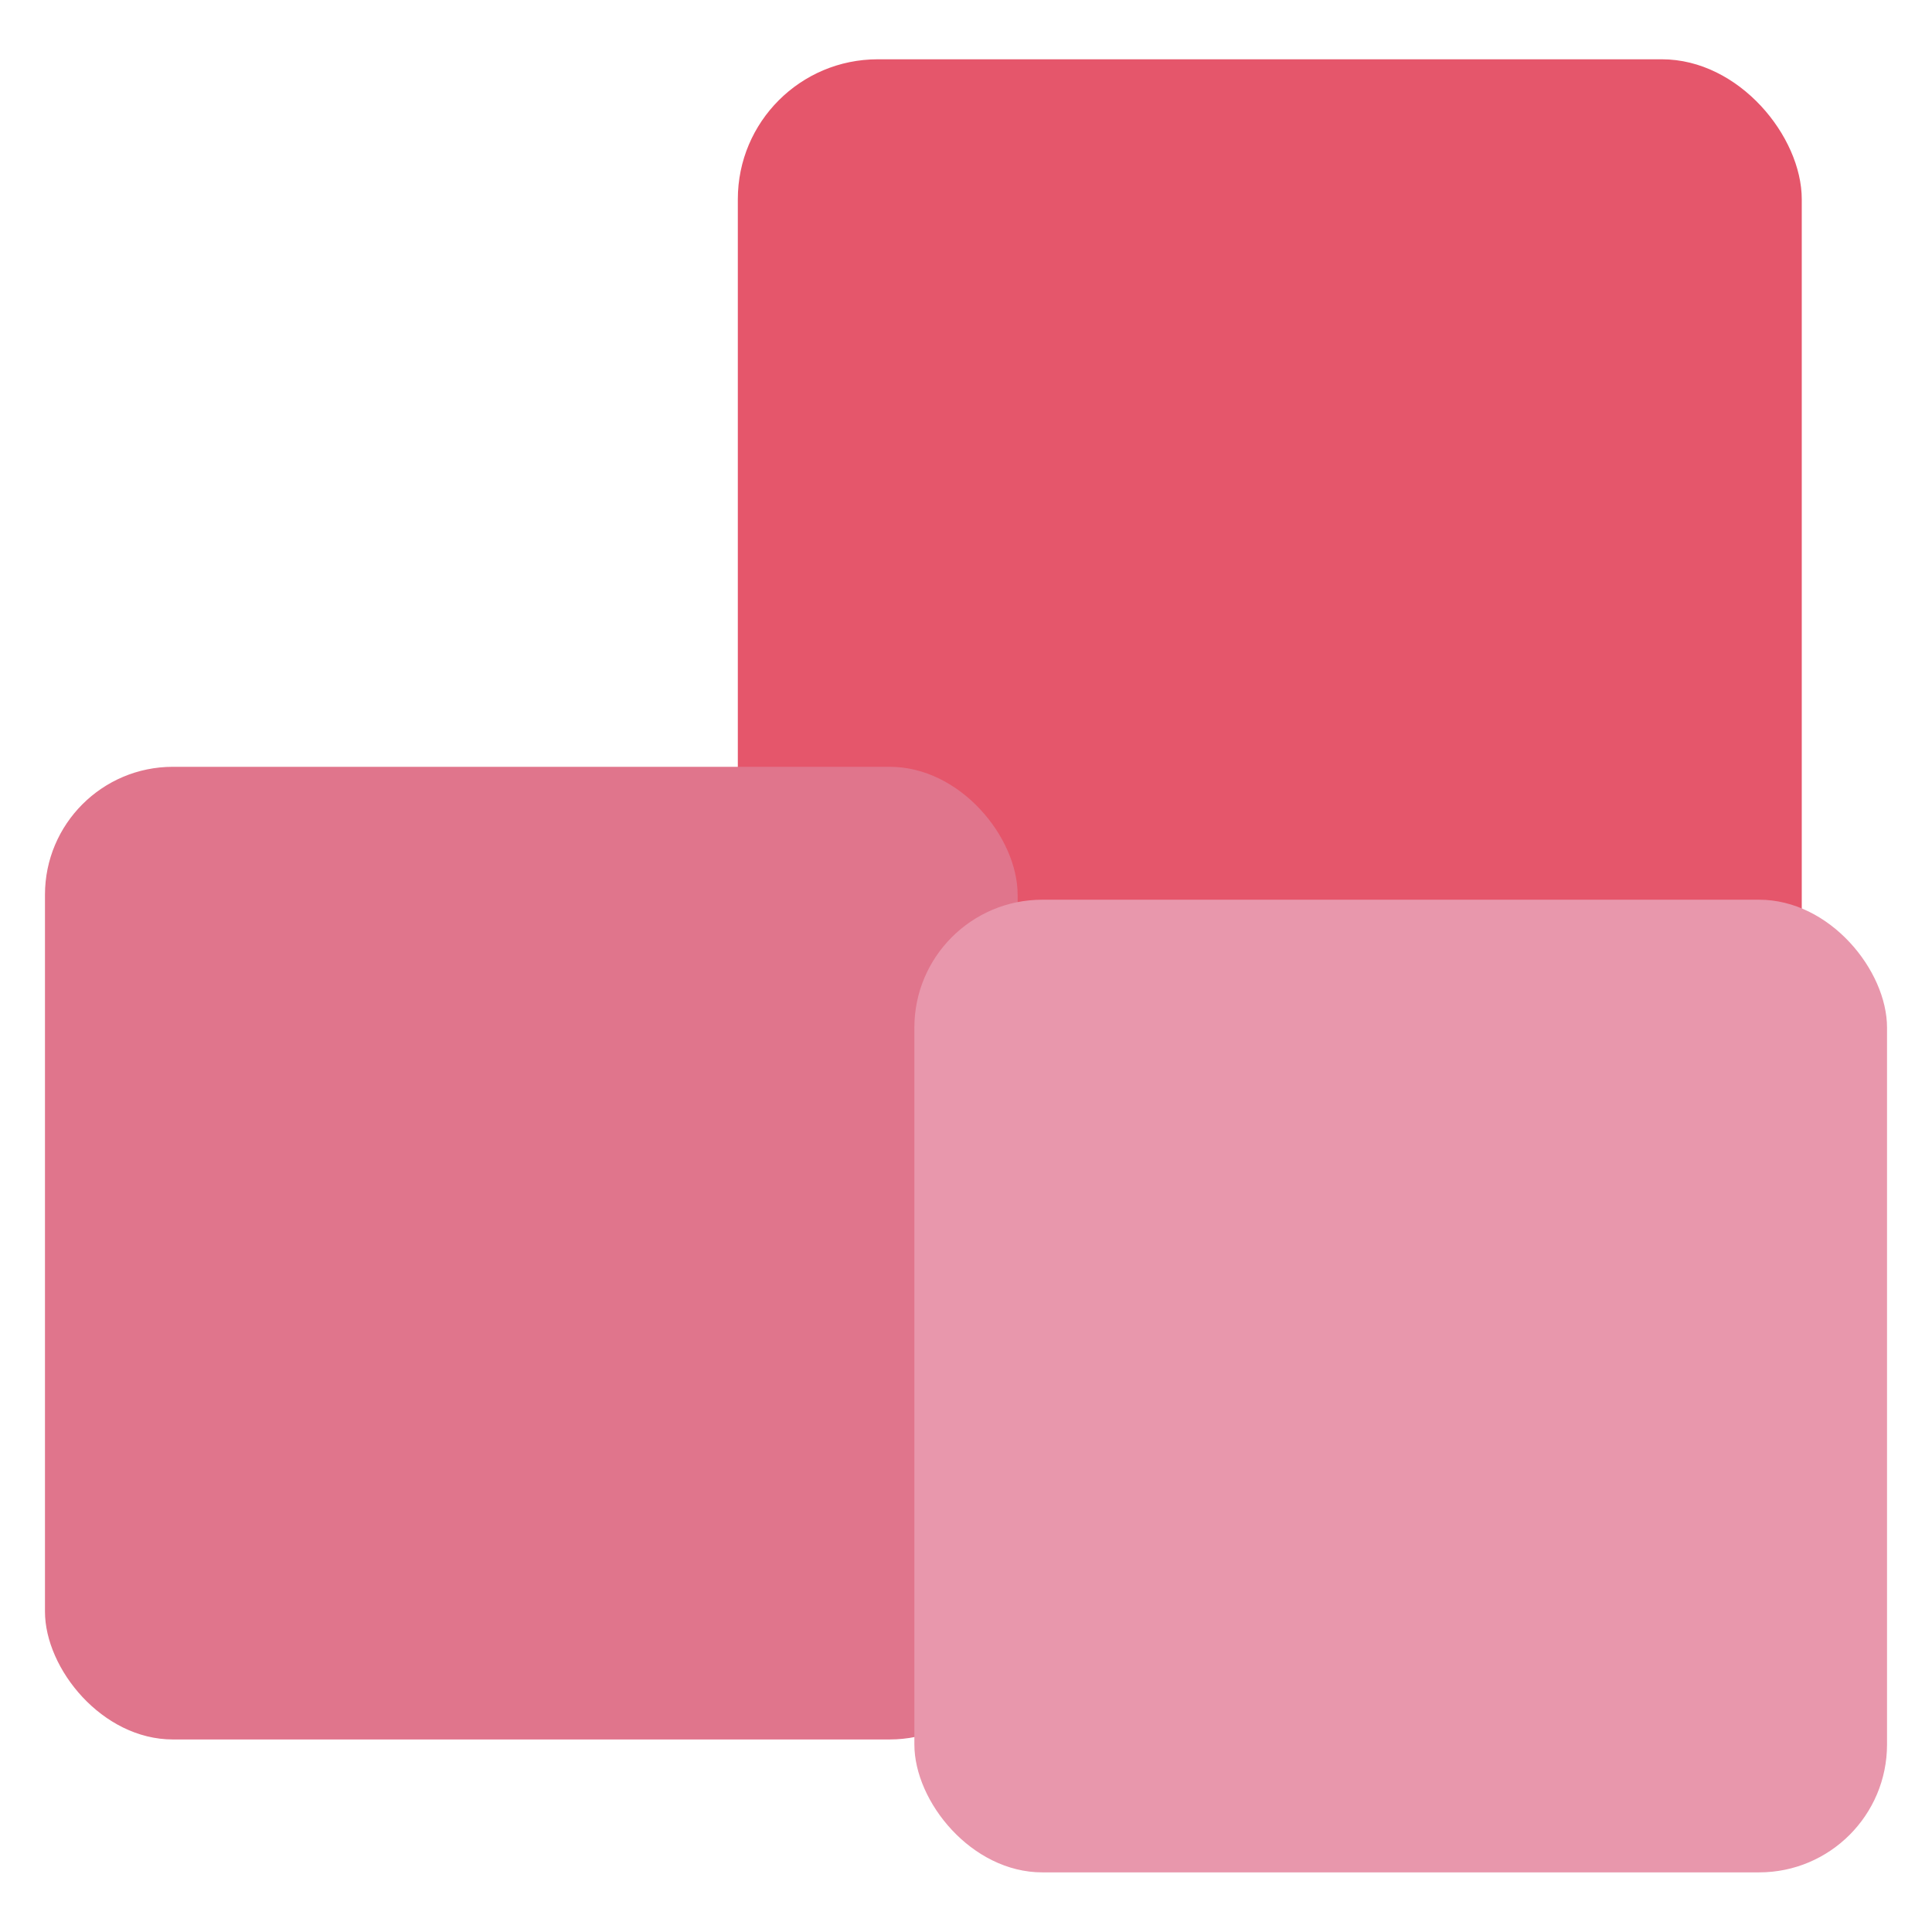 <svg data-name="Camada 1" xmlns="http://www.w3.org/2000/svg" viewBox="0 0 58 58"><rect x="22.15" y="1.78" width="31.94" height="31.94" rx="4.2" ry="4.2" style="fill:#e5566b"/><rect x="1.35" y="23.02" width="29.2" height="29.2" rx="3.84" ry="3.84" style="fill:#e0758c"/><rect x="27.45" y="27.01" width="29.2" height="29.2" rx="3.84" ry="3.84" style="fill:#e897ac"/></svg>